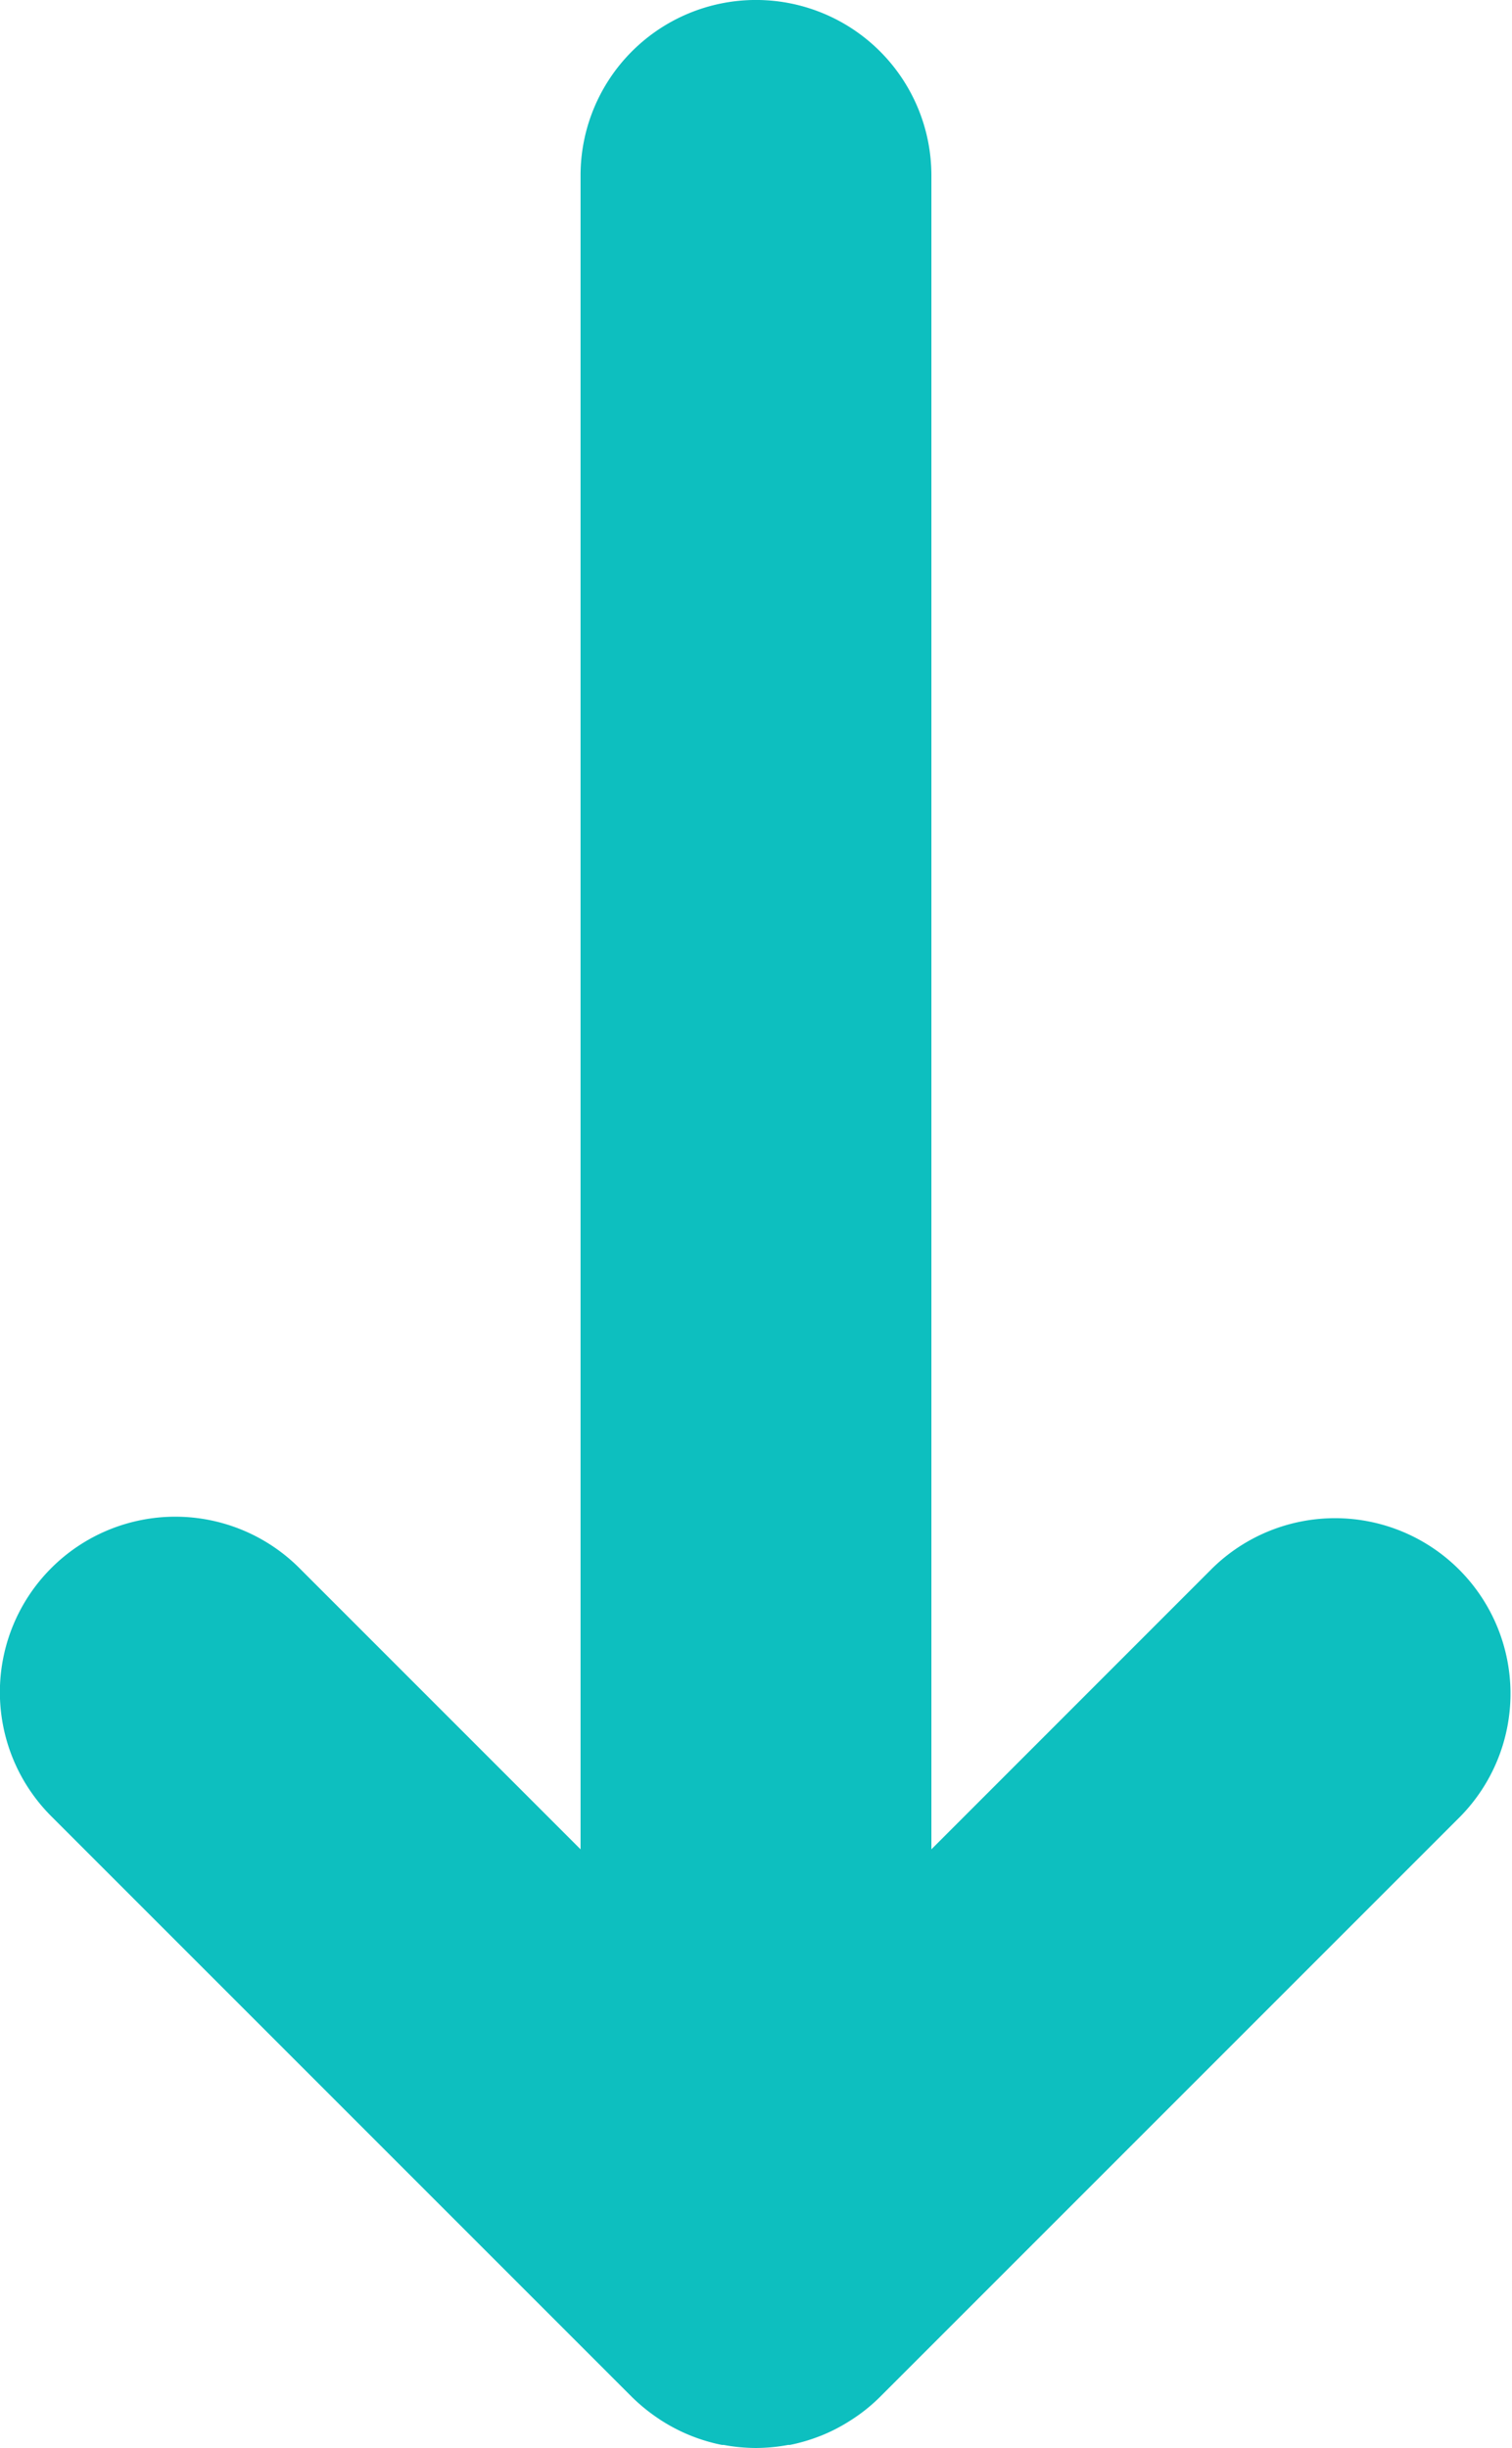 <svg xmlns="http://www.w3.org/2000/svg" width="27.846" height="45.082" viewBox="0 0 27.846 45.082">
    <path data-name="Trazado 7057" d="m66.289 124.73.036.023a3.261 3.261 0 0 0 .524.274l.042.017a3.259 3.259 0 0 0 .56.165h.033a3.289 3.289 0 0 0 .591.056 3.309 3.309 0 0 0 .592-.056h.033a3.3 3.3 0 0 0 .559-.165l.043-.017a3.16 3.16 0 0 0 .522-.274l.036-.023a3.132 3.132 0 0 0 .5-.405l10.693-10.693a3.231 3.231 0 0 0-4.569-4.569l-5.177 5.178V83.418a3.23 3.23 0 0 0-6.461 0v30.823l-5.178-5.178a3.231 3.231 0 0 0-4.57 4.569l10.693 10.693a3.323 3.323 0 0 0 .5.405" transform="translate(-54.154 -80.188)" style="fill:#0dbfbf"/>
</svg>
